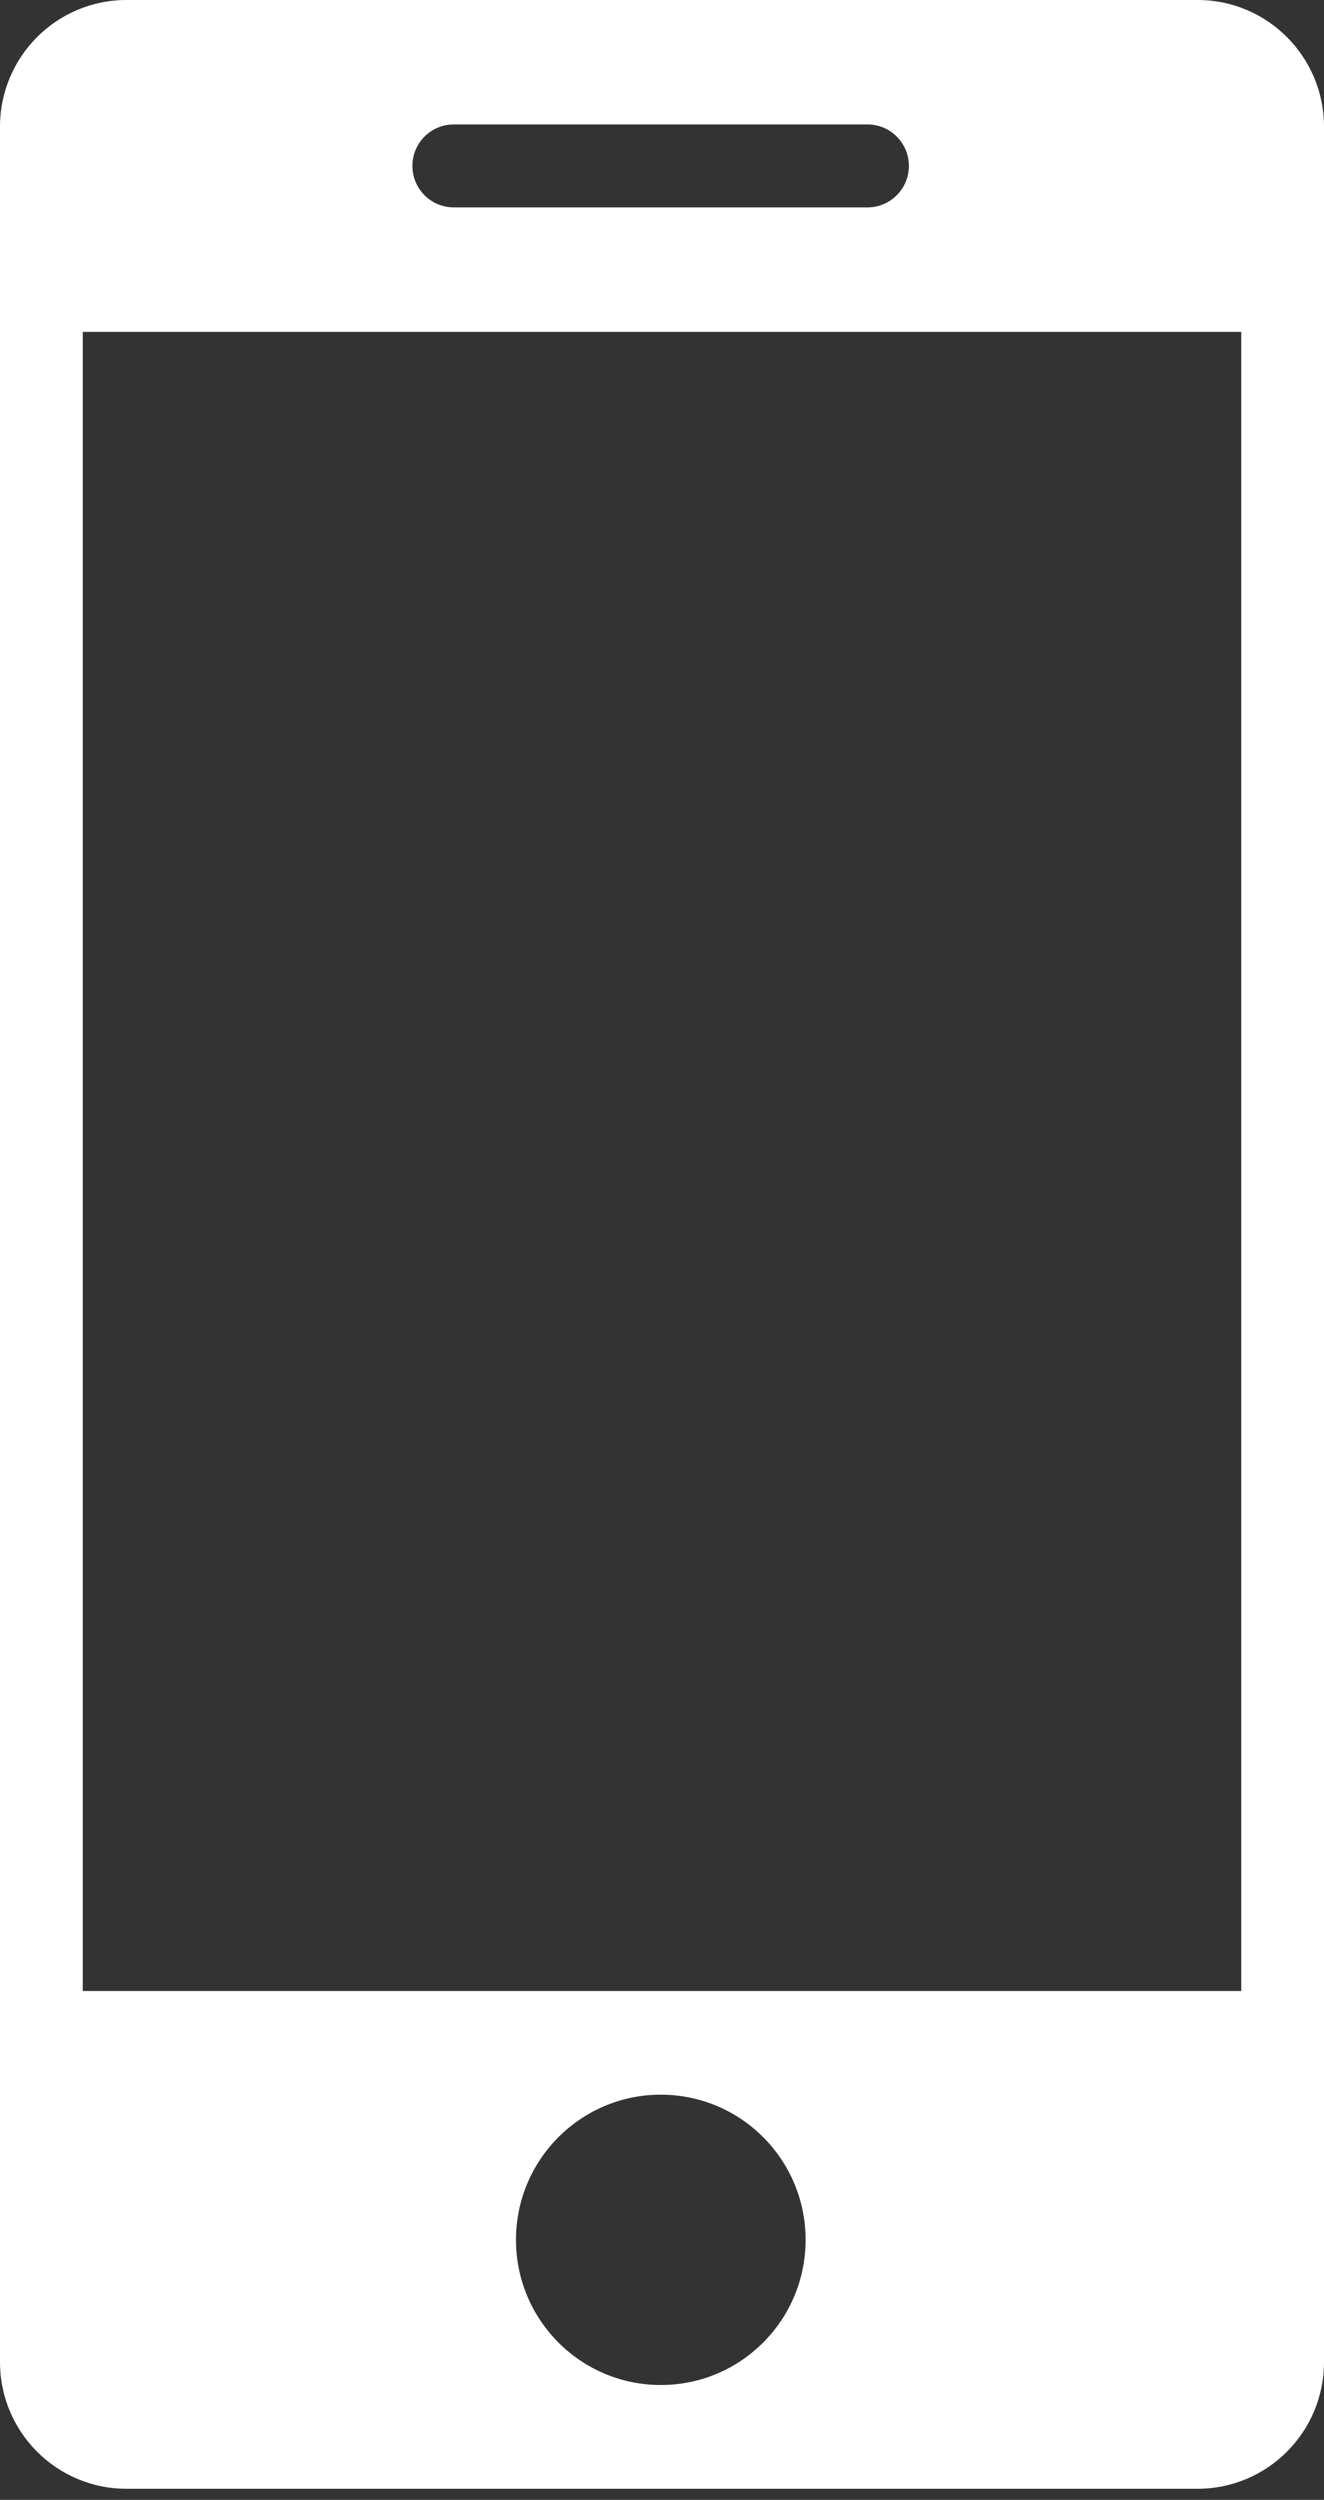 <svg width="80" height="151" viewBox="0 0 80 151" fill="none" xmlns="http://www.w3.org/2000/svg">
<rect x="0" y="0" width="80" height="151" fill="#333333" stroke="none"/>
<g id="Layer_1" clip-path="url(#clip0_2244_2200)">
<path id="Vector" d="M80 7.657C80 3.428 76.58 0 72.36 0H7.64C3.42 0 0 3.428 0 7.657V142.673C0 146.902 3.42 150.33 7.64 150.33H72.36C76.58 150.33 80 146.902 80 142.673V7.657ZM27.418 7.516H52.417C53.797 7.516 54.917 8.639 54.917 10.022C54.917 11.405 53.797 12.527 52.417 12.527H27.418C26.038 12.527 24.918 11.405 24.918 10.022C24.918 8.639 26.038 7.516 27.418 7.516ZM39.928 144.063C35.095 144.063 31.177 140.137 31.177 135.294C31.177 130.451 35.095 126.525 39.928 126.525C44.76 126.525 48.678 130.451 48.678 135.294C48.678 140.137 44.76 144.063 39.928 144.063ZM75 120.264H5V20.044H75V120.264Z" fill="white"/>
</g>
<defs>
<clipPath id="clip0_2244_2200">
<rect width="80" height="150.33" fill="white"/>
</clipPath>
</defs>
</svg>
